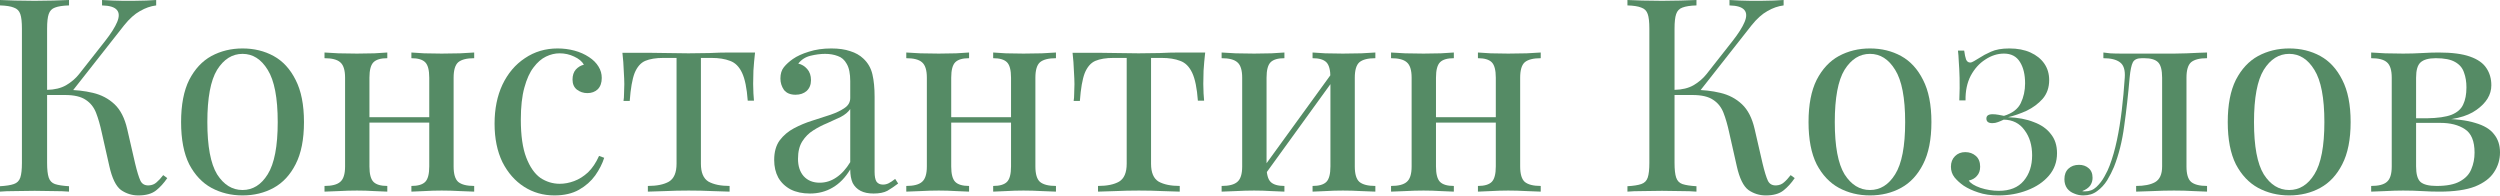 <?xml version="1.0" encoding="UTF-8"?> <svg xmlns="http://www.w3.org/2000/svg" width="2217" height="174" viewBox="0 0 2217 174" fill="none"> <path d="M61.207 0V4.801C55.766 4.961 51.606 5.601 48.726 6.721C46.005 7.681 44.165 9.601 43.205 12.481C42.245 15.202 41.765 19.522 41.765 25.443V144.497C41.765 150.257 42.245 154.578 43.205 157.458C44.165 160.338 46.005 162.259 48.726 163.219C51.606 164.179 55.766 164.819 61.207 165.139V169.94C57.527 169.619 52.886 169.459 47.285 169.459C41.845 169.299 36.324 169.219 30.724 169.219C24.483 169.219 18.642 169.299 13.201 169.459C7.761 169.459 3.36 169.619 0 169.94V165.139C5.441 164.819 9.521 164.179 12.241 163.219C15.122 162.259 17.042 160.338 18.002 157.458C18.962 154.578 19.442 150.257 19.442 144.497V25.443C19.442 19.522 18.962 15.202 18.002 12.481C17.042 9.601 15.122 7.681 12.241 6.721C9.521 5.601 5.441 4.961 0 4.801V0C3.36 0.16 7.761 0.32 13.201 0.48C18.642 0.64 24.483 0.72 30.724 0.72C36.324 0.72 41.845 0.64 47.285 0.48C52.886 0.32 57.527 0.16 61.207 0ZM58.567 79.689C67.048 79.689 74.969 80.569 82.329 82.329C89.85 84.09 96.251 87.45 101.532 92.411C106.812 97.371 110.573 104.732 112.813 114.493L119.774 144.737C121.534 152.097 123.134 157.298 124.574 160.338C126.015 163.219 128.495 164.579 132.015 164.419C134.735 164.259 136.976 163.379 138.736 161.779C140.656 160.178 142.656 158.018 144.737 155.298L148.337 157.938C145.297 162.419 141.936 166.099 138.256 168.979C134.575 171.86 129.375 173.3 122.654 173.3C117.053 173.3 111.933 171.7 107.292 168.499C102.812 165.139 99.371 158.098 96.971 147.377L90.25 117.614C88.81 110.893 87.13 105.052 85.21 100.092C83.29 95.131 80.249 91.29 76.089 88.57C71.928 85.69 65.768 84.25 57.607 84.25H37.204V79.689H58.567ZM41.765 84.25V79.689C48.486 79.529 54.086 78.169 58.567 75.609C63.207 72.888 67.048 69.608 70.088 65.768L93.131 36.484C98.411 29.763 102.012 24.083 103.932 19.442C105.852 14.802 105.772 11.281 103.692 8.881C101.612 6.321 97.211 4.961 90.49 4.801V0C93.531 0.16 96.651 0.32 99.852 0.48C103.052 0.48 106.172 0.56 109.213 0.72C112.413 0.72 115.373 0.72 118.094 0.72C122.254 0.72 126.094 0.64 129.615 0.48C133.135 0.32 136.096 0.16 138.496 0V4.801C133.535 5.441 128.735 7.121 124.094 9.841C119.454 12.401 114.813 16.562 110.173 22.323L61.447 84.25H41.765Z" fill="#558B65"></path> <path d="M215.08 42.965C225.321 42.965 234.522 45.205 242.683 49.686C250.844 54.166 257.325 61.207 262.125 70.808C267.086 80.409 269.566 92.891 269.566 108.252C269.566 123.614 267.086 136.096 262.125 145.697C257.325 155.138 250.844 162.099 242.683 166.579C234.522 171.06 225.321 173.3 215.08 173.3C204.999 173.3 195.798 171.06 187.477 166.579C179.316 162.099 172.755 155.138 167.794 145.697C162.994 136.096 160.593 123.614 160.593 108.252C160.593 92.891 162.994 80.409 167.794 70.808C172.755 61.207 179.316 54.166 187.477 49.686C195.798 45.205 204.999 42.965 215.08 42.965ZM215.08 47.766C205.959 47.766 198.438 52.486 192.517 61.927C186.756 71.368 183.876 86.81 183.876 108.252C183.876 129.695 186.756 145.137 192.517 154.578C198.438 163.859 205.959 168.499 215.08 168.499C224.201 168.499 231.642 163.859 237.402 154.578C243.323 145.137 246.283 129.695 246.283 108.252C246.283 86.81 243.323 71.368 237.402 61.927C231.642 52.486 224.201 47.766 215.08 47.766Z" fill="#558B65"></path> <path d="M420.508 46.565V51.606C413.947 51.606 409.226 52.806 406.346 55.206C403.626 57.607 402.266 62.167 402.266 68.888V147.617C402.266 154.338 403.626 158.898 406.346 161.299C409.226 163.699 413.947 164.899 420.508 164.899V169.94C417.787 169.78 413.627 169.62 408.026 169.459C402.426 169.139 396.985 168.979 391.704 168.979C386.424 168.979 381.223 169.139 376.103 169.459C371.142 169.62 367.382 169.78 364.821 169.94V164.899C370.582 164.899 374.662 163.699 377.063 161.299C379.463 158.898 380.663 154.338 380.663 147.617V68.888C380.663 62.167 379.463 57.607 377.063 55.206C374.662 52.806 370.582 51.606 364.821 51.606V46.565C367.382 46.725 371.142 46.965 376.103 47.285C381.223 47.445 386.424 47.526 391.704 47.526C396.985 47.526 402.426 47.445 408.026 47.285C413.627 46.965 417.787 46.725 420.508 46.565ZM343.459 46.565V51.606C337.698 51.606 333.618 52.806 331.217 55.206C328.817 57.607 327.617 62.167 327.617 68.888V147.617C327.617 154.338 328.817 158.898 331.217 161.299C333.618 163.699 337.698 164.899 343.459 164.899V169.94C340.899 169.78 337.058 169.62 331.938 169.459C326.977 169.139 321.856 168.979 316.576 168.979C311.295 168.979 305.855 169.139 300.254 169.459C294.653 169.62 290.493 169.78 287.772 169.94V164.899C294.333 164.899 298.974 163.699 301.694 161.299C304.574 158.898 306.015 154.338 306.015 147.617V68.888C306.015 62.167 304.574 57.607 301.694 55.206C298.974 52.806 294.333 51.606 287.772 51.606V46.565C290.493 46.725 294.653 46.965 300.254 47.285C305.855 47.445 311.295 47.526 316.576 47.526C321.856 47.526 326.977 47.445 331.938 47.285C337.058 46.965 340.899 46.725 343.459 46.565ZM387.384 103.932V108.732H319.696V103.932H387.384Z" fill="#558B65"></path> <path d="M494.515 42.965C499.636 42.965 504.596 43.605 509.397 44.885C514.197 46.165 518.518 48.086 522.358 50.646C526.039 53.046 528.839 55.846 530.759 59.047C532.679 62.087 533.639 65.448 533.639 69.128C533.639 73.448 532.439 76.809 530.039 79.209C527.639 81.449 524.598 82.57 520.918 82.57C517.398 82.57 514.277 81.529 511.557 79.449C508.997 77.369 507.717 74.409 507.717 70.568C507.717 66.888 508.677 63.927 510.597 61.687C512.677 59.447 515.077 58.007 517.798 57.367C516.197 54.486 513.317 52.086 509.157 50.166C505.156 48.245 500.836 47.285 496.195 47.285C492.195 47.285 488.194 48.245 484.194 50.166C480.193 52.086 476.513 55.286 473.153 59.767C469.792 64.087 467.072 70.088 464.992 77.769C462.911 85.29 461.871 94.731 461.871 106.092C461.871 120.174 463.471 131.375 466.672 139.696C469.872 148.017 474.033 154.018 479.153 157.698C484.434 161.219 490.194 162.979 496.435 162.979C500.596 162.979 504.836 162.179 509.157 160.578C513.477 158.978 517.558 156.418 521.398 152.898C525.239 149.217 528.519 144.337 531.239 138.256L535.8 139.936C534.2 145.057 531.559 150.257 527.879 155.538C524.198 160.658 519.398 164.899 513.477 168.259C507.556 171.62 500.276 173.3 491.635 173.3C481.713 173.3 472.752 170.74 464.752 165.619C456.751 160.498 450.35 153.218 445.549 143.777C440.909 134.175 438.589 122.814 438.589 109.693C438.589 96.571 440.909 85.05 445.549 75.129C450.35 65.047 456.991 57.207 465.472 51.606C473.953 45.845 483.634 42.965 494.515 42.965Z" fill="#558B65"></path> <path d="M669.574 46.565C668.934 52.166 668.454 57.527 668.134 62.647C667.974 67.768 667.894 71.688 667.894 74.409C667.894 77.289 667.974 80.089 668.134 82.809C668.294 85.37 668.454 87.53 668.614 89.29H663.093C662.293 78.249 660.613 70.008 658.053 64.567C655.492 59.127 651.972 55.606 647.491 54.006C643.011 52.246 637.49 51.366 630.929 51.366H621.568V145.217C621.568 153.058 623.809 158.338 628.289 161.059C632.93 163.619 639.17 164.899 647.011 164.899V169.94C643.331 169.78 638.21 169.62 631.65 169.459C625.249 169.139 618.288 168.979 610.767 168.979C603.406 168.979 596.445 169.139 589.885 169.459C583.324 169.62 578.203 169.78 574.523 169.94V164.899C582.524 164.899 588.765 163.619 593.245 161.059C597.726 158.338 599.966 153.058 599.966 145.217V51.366H588.205C581.644 51.366 576.283 52.246 572.123 54.006C568.122 55.766 565.002 59.367 562.762 64.807C560.681 70.248 559.241 78.489 558.441 89.53H552.92C553.24 87.77 553.4 85.61 553.4 83.049C553.56 80.329 553.641 77.529 553.641 74.649C553.641 71.928 553.481 68.008 553.16 62.887C553 57.767 552.6 52.406 551.96 46.805H575.003C580.444 46.805 586.204 46.885 592.285 47.045C598.526 47.205 604.606 47.285 610.527 47.285C616.608 47.285 622.768 47.205 629.009 47.045C635.25 46.725 641.091 46.565 646.531 46.565H669.574Z" fill="#558B65"></path> <path d="M718.23 171.62C711.669 171.62 705.989 170.42 701.188 168.019C696.388 165.459 692.707 161.939 690.147 157.458C687.747 152.978 686.546 147.777 686.546 141.856C686.546 134.815 688.147 129.055 691.347 124.574C694.707 120.094 698.948 116.493 704.068 113.773C709.189 111.053 714.55 108.813 720.15 107.052C725.911 105.132 731.352 103.372 736.472 101.772C741.593 100.011 745.753 98.011 748.954 95.771C752.314 93.531 753.994 90.57 753.994 86.89V72.008C753.994 65.287 752.954 60.167 750.874 56.647C748.954 53.126 746.313 50.806 742.953 49.686C739.593 48.406 735.832 47.766 731.672 47.766C727.671 47.766 723.351 48.326 718.71 49.446C714.23 50.566 710.629 52.886 707.909 56.407C710.949 57.047 713.59 58.647 715.83 61.207C718.07 63.767 719.19 67.048 719.19 71.048C719.19 75.049 717.91 78.249 715.35 80.649C712.789 82.889 709.509 84.01 705.509 84.01C700.868 84.01 697.428 82.57 695.187 79.689C693.107 76.649 692.067 73.288 692.067 69.608C692.067 65.448 693.107 62.087 695.187 59.527C697.268 56.967 699.908 54.566 703.108 52.326C706.789 49.766 711.509 47.605 717.27 45.845C723.191 43.925 729.831 42.965 737.192 42.965C743.753 42.965 749.354 43.765 753.994 45.365C758.635 46.805 762.475 48.966 765.515 51.846C769.676 55.686 772.396 60.407 773.676 66.008C774.957 71.448 775.597 78.009 775.597 85.69V152.418C775.597 156.418 776.157 159.298 777.277 161.059C778.557 162.819 780.477 163.699 783.038 163.699C784.798 163.699 786.478 163.299 788.078 162.499C789.678 161.699 791.599 160.418 793.839 158.658L796.479 162.739C793.119 165.299 789.918 167.459 786.878 169.219C783.838 170.82 779.757 171.62 774.637 171.62C769.996 171.62 766.156 170.82 763.115 169.219C760.075 167.619 757.755 165.299 756.154 162.259C754.714 159.058 753.994 155.058 753.994 150.257C749.674 157.458 744.473 162.819 738.392 166.339C732.472 169.86 725.751 171.62 718.23 171.62ZM726.871 162.019C732.152 162.019 737.032 160.498 741.513 157.458C746.153 154.418 750.314 149.857 753.994 143.777V96.731C752.074 99.451 749.274 101.772 745.593 103.692C741.913 105.452 737.912 107.292 733.592 109.213C729.271 110.973 725.111 113.133 721.11 115.693C717.27 118.094 714.07 121.294 711.509 125.294C708.949 129.295 707.669 134.495 707.669 140.896C707.669 147.297 709.349 152.418 712.709 156.258C716.23 160.098 720.95 162.019 726.871 162.019Z" fill="#558B65"></path> <path d="M936.426 46.565V51.606C929.866 51.606 925.145 52.806 922.265 55.206C919.544 57.607 918.184 62.167 918.184 68.888V147.617C918.184 154.338 919.544 158.898 922.265 161.299C925.145 163.699 929.866 164.899 936.426 164.899V169.94C933.706 169.78 929.546 169.62 923.945 169.459C918.344 169.139 912.904 168.979 907.623 168.979C902.343 168.979 897.142 169.139 892.021 169.459C887.061 169.62 883.3 169.78 880.74 169.94V164.899C886.501 164.899 890.581 163.699 892.981 161.299C895.382 158.898 896.582 154.338 896.582 147.617V68.888C896.582 62.167 895.382 57.607 892.981 55.206C890.581 52.806 886.501 51.606 880.74 51.606V46.565C883.3 46.725 887.061 46.965 892.021 47.285C897.142 47.445 902.343 47.526 907.623 47.526C912.904 47.526 918.344 47.445 923.945 47.285C929.546 46.965 933.706 46.725 936.426 46.565ZM859.378 46.565V51.606C853.617 51.606 849.536 52.806 847.136 55.206C844.736 57.607 843.536 62.167 843.536 68.888V147.617C843.536 154.338 844.736 158.898 847.136 161.299C849.536 163.699 853.617 164.899 859.378 164.899V169.94C856.817 169.78 852.977 169.62 847.856 169.459C842.896 169.139 837.775 168.979 832.494 168.979C827.214 168.979 821.773 169.139 816.173 169.459C810.572 169.62 806.411 169.78 803.691 169.94V164.899C810.252 164.899 814.892 163.699 817.613 161.299C820.493 158.898 821.933 154.338 821.933 147.617V68.888C821.933 62.167 820.493 57.607 817.613 55.206C814.892 52.806 810.252 51.606 803.691 51.606V46.565C806.411 46.725 810.572 46.965 816.173 47.285C821.773 47.445 827.214 47.526 832.494 47.526C837.775 47.526 842.896 47.445 847.856 47.285C852.977 46.965 856.817 46.725 859.378 46.565ZM903.303 103.932V108.732H835.615V103.932H903.303Z" fill="#558B65"></path> <path d="M1068.76 46.565C1068.12 52.166 1067.64 57.527 1067.32 62.647C1067.16 67.768 1067.08 71.688 1067.08 74.409C1067.08 77.289 1067.16 80.089 1067.32 82.809C1067.48 85.37 1067.64 87.53 1067.8 89.29H1062.28C1061.48 78.249 1059.8 70.008 1057.24 64.567C1054.68 59.127 1051.16 55.606 1046.68 54.006C1042.2 52.246 1036.68 51.366 1030.12 51.366H1020.75V145.217C1020.75 153.058 1023 158.338 1027.48 161.059C1032.12 163.619 1038.36 164.899 1046.2 164.899V169.94C1042.52 169.78 1037.4 169.62 1030.84 169.459C1024.44 169.139 1017.47 168.979 1009.95 168.979C1002.59 168.979 995.632 169.139 989.071 169.459C982.51 169.62 977.39 169.78 973.709 169.94V164.899C981.71 164.899 987.951 163.619 992.432 161.059C996.912 158.338 999.152 153.058 999.152 145.217V51.366H987.391C980.83 51.366 975.47 52.246 971.309 54.006C967.309 55.766 964.188 59.367 961.948 64.807C959.868 70.248 958.428 78.489 957.628 89.53H952.107C952.427 87.77 952.587 85.61 952.587 83.049C952.747 80.329 952.827 77.529 952.827 74.649C952.827 71.928 952.667 68.008 952.347 62.887C952.187 57.767 951.787 52.406 951.147 46.805H974.19C979.63 46.805 985.391 46.885 991.471 47.045C997.712 47.205 1003.79 47.285 1009.71 47.285C1015.79 47.285 1021.96 47.205 1028.2 47.045C1034.44 46.725 1040.28 46.565 1045.72 46.565H1068.76Z" fill="#558B65"></path> <path d="M1219.67 46.565V51.606C1213.11 51.606 1208.39 52.806 1205.51 55.206C1202.79 57.607 1201.43 62.167 1201.43 68.888V147.617C1201.43 154.338 1202.79 158.898 1205.51 161.299C1208.39 163.699 1213.11 164.899 1219.67 164.899V169.94C1216.95 169.78 1212.79 169.62 1207.19 169.459C1201.59 169.139 1196.15 168.979 1190.87 168.979C1185.58 168.979 1180.38 169.139 1175.26 169.459C1170.3 169.62 1166.54 169.78 1163.98 169.94V164.899C1169.74 164.899 1173.82 163.699 1176.22 161.299C1178.62 158.898 1179.82 154.338 1179.82 147.617V68.888C1179.82 62.167 1178.62 57.607 1176.22 55.206C1173.82 52.806 1169.74 51.606 1163.98 51.606V46.565C1166.54 46.725 1170.3 46.965 1175.26 47.285C1180.38 47.445 1185.58 47.526 1190.87 47.526C1196.15 47.526 1201.59 47.445 1207.19 47.285C1212.79 46.965 1216.95 46.725 1219.67 46.565ZM1139.02 46.565V51.606C1133.26 51.606 1129.18 52.806 1126.78 55.206C1124.38 57.607 1123.18 62.167 1123.18 68.888V147.617C1123.18 154.338 1124.38 158.898 1126.78 161.299C1129.18 163.699 1133.26 164.899 1139.02 164.899V169.94C1136.46 169.78 1132.62 169.62 1127.5 169.459C1122.54 169.139 1117.42 168.979 1112.14 168.979C1106.86 168.979 1101.41 169.139 1095.81 169.459C1090.21 169.62 1086.05 169.78 1083.33 169.94V164.899C1089.89 164.899 1094.53 163.699 1097.25 161.299C1100.13 158.898 1101.57 154.338 1101.57 147.617V68.888C1101.57 62.167 1100.13 57.607 1097.25 55.206C1094.53 52.806 1089.89 51.606 1083.33 51.606V46.565C1086.05 46.725 1090.21 46.965 1095.81 47.285C1101.41 47.445 1106.86 47.526 1112.14 47.526C1117.42 47.526 1122.54 47.445 1127.5 47.285C1132.62 46.965 1136.46 46.725 1139.02 46.565ZM1182.22 63.367L1186.06 66.008L1120.06 157.218L1116.22 154.338L1182.22 63.367Z" fill="#558B65"></path> <path d="M1366.32 46.565V51.606C1359.76 51.606 1355.04 52.806 1352.16 55.206C1349.44 57.607 1348.08 62.167 1348.08 68.888V147.617C1348.08 154.338 1349.44 158.898 1352.16 161.299C1355.04 163.699 1359.76 164.899 1366.32 164.899V169.94C1363.6 169.78 1359.44 169.62 1353.84 169.459C1348.24 169.139 1342.8 168.979 1337.52 168.979C1332.24 168.979 1327.04 169.139 1321.91 169.459C1316.95 169.62 1313.19 169.78 1310.63 169.94V164.899C1316.39 164.899 1320.47 163.699 1322.87 161.299C1325.27 158.898 1326.48 154.338 1326.48 147.617V68.888C1326.48 62.167 1325.27 57.607 1322.87 55.206C1320.47 52.806 1316.39 51.606 1310.63 51.606V46.565C1313.19 46.725 1316.95 46.965 1321.91 47.285C1327.04 47.445 1332.24 47.526 1337.52 47.526C1342.8 47.526 1348.24 47.445 1353.84 47.285C1359.44 46.965 1363.6 46.725 1366.32 46.565ZM1289.27 46.565V51.606C1283.51 51.606 1279.43 52.806 1277.03 55.206C1274.63 57.607 1273.43 62.167 1273.43 68.888V147.617C1273.43 154.338 1274.63 158.898 1277.03 161.299C1279.43 163.699 1283.51 164.899 1289.27 164.899V169.94C1286.71 169.78 1282.87 169.62 1277.75 169.459C1272.79 169.139 1267.67 168.979 1262.39 168.979C1257.11 168.979 1251.67 169.139 1246.07 169.459C1240.47 169.62 1236.3 169.78 1233.58 169.94V164.899C1240.15 164.899 1244.79 163.699 1247.51 161.299C1250.39 158.898 1251.83 154.338 1251.83 147.617V68.888C1251.83 62.167 1250.39 57.607 1247.51 55.206C1244.79 52.806 1240.15 51.606 1233.58 51.606V46.565C1236.3 46.725 1240.47 46.965 1246.07 47.285C1251.67 47.445 1257.11 47.526 1262.39 47.526C1267.67 47.526 1272.79 47.445 1277.75 47.285C1282.87 46.965 1286.71 46.725 1289.27 46.565ZM1333.2 103.932V108.732H1265.51V103.932H1333.2Z" fill="#558B65"></path> <path d="M1504.42 0V4.801C1498.98 4.961 1494.82 5.601 1491.94 6.721C1489.22 7.681 1487.38 9.601 1486.42 12.481C1485.46 15.202 1484.98 19.522 1484.98 25.443V144.497C1484.98 150.257 1485.46 154.578 1486.42 157.458C1487.38 160.338 1489.22 162.259 1491.94 163.219C1494.82 164.179 1498.98 164.819 1504.42 165.139V169.94C1500.74 169.619 1496.1 169.459 1490.5 169.459C1485.06 169.299 1479.54 169.219 1473.94 169.219C1467.7 169.219 1461.85 169.299 1456.41 169.459C1450.97 169.459 1446.57 169.619 1443.21 169.94V165.139C1448.65 164.819 1452.73 164.179 1455.45 163.219C1458.33 162.259 1460.25 160.338 1461.21 157.458C1462.17 154.578 1462.65 150.257 1462.65 144.497V25.443C1462.65 19.522 1462.17 15.202 1461.21 12.481C1460.25 9.601 1458.33 7.681 1455.45 6.721C1452.73 5.601 1448.65 4.961 1443.21 4.801V0C1446.57 0.16 1450.97 0.32 1456.41 0.48C1461.85 0.64 1467.7 0.72 1473.94 0.72C1479.54 0.72 1485.06 0.64 1490.5 0.48C1496.1 0.32 1500.74 0.16 1504.42 0ZM1501.78 79.689C1510.26 79.689 1518.18 80.569 1525.54 82.329C1533.06 84.09 1539.46 87.45 1544.74 92.411C1550.03 97.371 1553.79 104.732 1556.03 114.493L1562.99 144.737C1564.75 152.097 1566.35 157.298 1567.79 160.338C1569.23 163.219 1571.71 164.579 1575.23 164.419C1577.95 164.259 1580.19 163.379 1581.95 161.779C1583.87 160.178 1585.87 158.018 1587.95 155.298L1591.55 157.938C1588.51 162.419 1585.15 166.099 1581.47 168.979C1577.79 171.86 1572.59 173.3 1565.87 173.3C1560.27 173.3 1555.15 171.7 1550.51 168.499C1546.02 165.139 1542.58 158.098 1540.18 147.377L1533.46 117.614C1532.02 110.893 1530.34 105.052 1528.42 100.092C1526.5 95.131 1523.46 91.29 1519.3 88.57C1515.14 85.69 1508.98 84.25 1500.82 84.25H1480.42V79.689H1501.78ZM1484.98 84.25V79.689C1491.7 79.529 1497.3 78.169 1501.78 75.609C1506.42 72.888 1510.26 69.608 1513.3 65.768L1536.34 36.484C1541.62 29.763 1545.22 24.083 1547.14 19.442C1549.07 14.802 1548.98 11.281 1546.9 8.881C1544.82 6.321 1540.42 4.961 1533.7 4.801V0C1536.74 0.16 1539.86 0.32 1543.06 0.48C1546.26 0.48 1549.38 0.56 1552.43 0.72C1555.63 0.72 1558.59 0.72 1561.31 0.72C1565.47 0.72 1569.31 0.64 1572.83 0.48C1576.35 0.32 1579.31 0.16 1581.71 0V4.801C1576.75 5.441 1571.95 7.121 1567.31 9.841C1562.67 12.401 1558.03 16.562 1553.39 22.323L1504.66 84.25H1484.98Z" fill="#558B65"></path> <path d="M1658.29 42.965C1668.53 42.965 1677.73 45.205 1685.9 49.686C1694.06 54.166 1700.54 61.207 1705.34 70.808C1710.3 80.409 1712.78 92.891 1712.78 108.252C1712.78 123.614 1710.3 136.096 1705.34 145.697C1700.54 155.138 1694.06 162.099 1685.9 166.579C1677.73 171.06 1668.53 173.3 1658.29 173.3C1648.21 173.3 1639.01 171.06 1630.69 166.579C1622.53 162.099 1615.97 155.138 1611.01 145.697C1606.21 136.096 1603.81 123.614 1603.81 108.252C1603.81 92.891 1606.21 80.409 1611.01 70.808C1615.97 61.207 1622.53 54.166 1630.69 49.686C1639.01 45.205 1648.21 42.965 1658.29 42.965ZM1658.29 47.766C1649.17 47.766 1641.65 52.486 1635.73 61.927C1629.97 71.368 1627.09 86.81 1627.09 108.252C1627.09 129.695 1629.97 145.137 1635.73 154.578C1641.65 163.859 1649.17 168.499 1658.29 168.499C1667.41 168.499 1674.85 163.859 1680.62 154.578C1686.54 145.137 1689.5 129.695 1689.5 108.252C1689.5 86.81 1686.54 71.368 1680.62 61.927C1674.85 52.486 1667.41 47.766 1658.29 47.766Z" fill="#558B65"></path> <path d="M1781.93 42.965C1789.13 42.965 1795.37 44.165 1800.65 46.565C1805.93 48.966 1810.01 52.246 1812.89 56.407C1815.77 60.567 1817.21 65.448 1817.21 71.048C1817.21 77.609 1815.29 83.13 1811.45 87.61C1807.61 91.931 1802.89 95.451 1797.29 98.171C1791.69 100.732 1786.17 102.652 1780.73 103.932C1789.53 104.252 1797.13 105.692 1803.53 108.252C1810.09 110.653 1815.13 114.173 1818.65 118.814C1822.33 123.294 1824.17 128.975 1824.17 135.856C1824.17 143.536 1821.77 150.177 1816.97 155.778C1812.17 161.379 1805.77 165.699 1797.77 168.739C1789.93 171.78 1781.45 173.3 1772.33 173.3C1765.45 173.3 1759.44 172.42 1754.32 170.66C1749.36 169.059 1745.04 167.059 1741.36 164.659C1738.16 162.419 1735.44 159.938 1733.2 157.218C1731.12 154.498 1730.08 151.377 1730.08 147.857C1730.08 144.017 1731.28 140.896 1733.68 138.496C1736.08 136.096 1739.12 134.896 1742.8 134.896C1746.48 134.896 1749.6 136.016 1752.16 138.256C1754.72 140.496 1756 143.697 1756 147.857C1756 151.217 1755.04 153.938 1753.12 156.018C1751.36 158.098 1748.96 159.458 1745.92 160.098C1747.36 162.499 1750.8 164.659 1756.24 166.579C1761.68 168.339 1767.13 169.219 1772.57 169.219C1782.33 169.219 1789.69 166.259 1794.65 160.338C1799.61 154.418 1802.09 146.897 1802.09 137.776C1802.09 128.815 1799.85 121.374 1795.37 115.453C1791.05 109.373 1784.89 106.252 1776.89 106.092C1775.29 106.892 1773.61 107.612 1771.85 108.252C1770.25 108.893 1768.57 109.213 1766.81 109.213C1763.29 109.213 1761.53 107.852 1761.53 105.132C1761.53 102.572 1763.37 101.292 1767.05 101.292C1768.65 101.292 1770.33 101.452 1772.09 101.772C1773.85 102.092 1775.53 102.412 1777.13 102.732C1784.49 100.492 1789.45 96.731 1792.01 91.451C1794.57 86.17 1795.85 80.329 1795.85 73.928C1795.85 66.088 1794.33 59.767 1791.29 54.966C1788.25 50.006 1783.53 47.526 1777.13 47.526C1771.37 47.526 1765.85 49.286 1760.56 52.806C1755.28 56.166 1750.96 60.967 1747.6 67.208C1744.4 73.448 1742.88 80.729 1743.04 89.05H1737.52C1737.84 81.369 1737.92 74.729 1737.76 69.128C1737.6 63.367 1737.36 58.487 1737.04 54.486C1736.88 50.486 1736.64 47.285 1736.32 44.885H1741.84C1742.32 48.406 1742.88 51.046 1743.52 52.806C1744.32 54.566 1745.52 55.446 1747.12 55.446C1748.08 55.446 1749.2 55.046 1750.48 54.246C1751.92 53.446 1753.52 52.486 1755.28 51.366C1758.16 49.446 1761.6 47.605 1765.61 45.845C1769.77 43.925 1775.21 42.965 1781.93 42.965Z" fill="#558B65"></path> <path d="M1957.21 46.565V51.606C1950.65 51.606 1945.93 52.806 1943.05 55.206C1940.33 57.607 1938.97 62.167 1938.97 68.888V147.617C1938.97 154.338 1940.33 158.898 1943.05 161.299C1945.93 163.699 1950.65 164.899 1957.21 164.899V169.94C1954.49 169.78 1950.49 169.62 1945.21 169.459C1939.93 169.139 1934.17 168.979 1927.93 168.979C1921.69 168.979 1915.37 169.139 1908.97 169.459C1902.72 169.62 1897.84 169.78 1894.32 169.94V164.899C1901.52 164.899 1907.13 163.779 1911.13 161.539C1915.29 159.138 1917.37 154.498 1917.37 147.617V68.888C1917.37 62.167 1916.17 57.607 1913.77 55.206C1911.37 52.806 1907.29 51.606 1901.52 51.606H1899.36C1895.36 51.606 1892.72 52.806 1891.44 55.206C1890.16 57.607 1889.2 62.167 1888.56 68.888C1887.28 83.77 1885.68 98.011 1883.76 111.613C1882 125.054 1878.96 137.216 1874.64 148.097C1873.04 151.937 1871.04 155.858 1868.64 159.858C1866.24 163.699 1863.28 166.899 1859.76 169.459C1856.4 172.02 1852.32 173.3 1847.52 173.3C1844.64 173.3 1841.92 172.74 1839.36 171.62C1836.8 170.66 1834.72 169.139 1833.12 167.059C1831.52 164.819 1830.72 162.099 1830.72 158.898C1830.72 154.898 1831.92 151.777 1834.32 149.537C1836.72 147.297 1839.84 146.177 1843.68 146.177C1847.04 146.177 1849.84 147.137 1852.08 149.057C1854.48 150.977 1855.68 153.858 1855.68 157.698C1855.68 160.258 1854.96 162.579 1853.52 164.659C1852.08 166.579 1849.76 168.179 1846.56 169.459C1846.88 169.62 1847.28 169.7 1847.76 169.7C1848.4 169.7 1848.8 169.7 1848.96 169.7C1852.96 169.7 1856.32 168.419 1859.04 165.859C1861.92 163.139 1864.32 160.018 1866.24 156.498C1868.32 152.818 1869.84 149.617 1870.8 146.897C1873.36 140.176 1875.52 132.655 1877.28 124.334C1879.04 116.013 1880.48 107.132 1881.6 97.691C1882.72 88.25 1883.6 78.649 1884.24 68.888C1884.72 62.167 1883.28 57.607 1879.92 55.206C1876.72 52.806 1871.84 51.606 1865.28 51.606V46.565C1866.56 46.725 1868.56 46.965 1871.28 47.285C1874.16 47.445 1877.6 47.526 1881.6 47.526C1884.8 47.526 1888.08 47.526 1891.44 47.526C1894.96 47.526 1898.48 47.526 1902 47.526C1905.05 47.526 1907.85 47.526 1910.41 47.526C1912.97 47.526 1915.69 47.526 1918.57 47.526C1921.45 47.526 1924.65 47.526 1928.17 47.526C1931.85 47.526 1935.53 47.445 1939.21 47.285C1943.05 47.125 1946.57 46.965 1949.77 46.805C1952.97 46.645 1955.45 46.565 1957.21 46.565Z" fill="#558B65"></path> <path d="M2030.05 42.965C2040.3 42.965 2049.5 45.205 2057.66 49.686C2065.82 54.166 2072.3 61.207 2077.1 70.808C2082.06 80.409 2084.54 92.891 2084.54 108.252C2084.54 123.614 2082.06 136.096 2077.1 145.697C2072.3 155.138 2065.82 162.099 2057.66 166.579C2049.5 171.06 2040.3 173.3 2030.05 173.3C2019.97 173.3 2010.77 171.06 2002.45 166.579C1994.29 162.099 1987.73 155.138 1982.77 145.697C1977.97 136.096 1975.57 123.614 1975.57 108.252C1975.57 92.891 1977.97 80.409 1982.77 70.808C1987.73 61.207 1994.29 54.166 2002.45 49.686C2010.77 45.205 2019.97 42.965 2030.05 42.965ZM2030.05 47.766C2020.93 47.766 2013.41 52.486 2007.49 61.927C2001.73 71.368 1998.85 86.81 1998.85 108.252C1998.85 129.695 2001.73 145.137 2007.49 154.578C2013.41 163.859 2020.93 168.499 2030.05 168.499C2039.18 168.499 2046.62 163.859 2052.38 154.578C2058.3 145.137 2061.26 129.695 2061.26 108.252C2061.26 86.81 2058.3 71.368 2052.38 61.927C2046.62 52.486 2039.18 47.766 2030.05 47.766Z" fill="#558B65"></path> <path d="M2162.51 46.565C2174.35 46.565 2183.64 47.766 2190.36 50.166C2197.24 52.566 2202.12 56.006 2205 60.487C2207.88 64.807 2209.32 69.848 2209.32 75.609C2209.32 83.93 2204.92 91.21 2196.12 97.451C2187.48 103.692 2174.35 106.812 2156.75 106.812C2156.75 106.812 2156.35 106.652 2155.55 106.332C2154.91 106.012 2154.19 105.692 2153.39 105.372C2152.59 105.052 2152.19 104.892 2152.19 104.892C2161.79 104.732 2169.07 103.692 2174.03 101.772C2179.16 99.692 2182.6 96.651 2184.36 92.651C2186.28 88.65 2187.24 83.61 2187.24 77.529C2187.24 72.568 2186.52 68.168 2185.08 64.327C2183.8 60.327 2181.16 57.207 2177.16 54.966C2173.31 52.726 2167.63 51.606 2160.11 51.606C2153.71 51.606 2149.15 52.886 2146.43 55.446C2143.87 57.847 2142.59 62.327 2142.59 68.888V147.617C2142.59 154.338 2143.87 158.898 2146.43 161.299C2149.15 163.699 2153.95 164.899 2160.83 164.899C2169.79 164.899 2176.68 163.539 2181.48 160.818C2186.44 158.098 2189.8 154.498 2191.56 150.017C2193.48 145.537 2194.44 140.656 2194.44 135.376C2194.44 125.134 2191.56 118.174 2185.8 114.493C2180.2 110.813 2172.99 108.973 2164.19 108.973H2127.71C2127.71 108.973 2127.71 108.332 2127.71 107.052C2127.71 105.612 2127.71 104.892 2127.71 104.892H2162.03L2164.19 105.372C2177 105.372 2187.24 106.572 2194.92 108.973C2202.76 111.213 2208.36 114.573 2211.72 119.054C2215.24 123.374 2217 128.735 2217 135.136C2217 141.536 2215.24 147.377 2211.72 152.658C2208.36 157.938 2202.76 162.179 2194.92 165.379C2187.08 168.419 2176.52 169.94 2163.23 169.94C2158.27 169.94 2153.15 169.78 2147.87 169.459C2142.59 169.139 2136.99 168.979 2131.07 168.979C2126.11 168.979 2120.83 169.139 2115.23 169.459C2109.63 169.62 2105.47 169.78 2102.75 169.94V164.899C2109.31 164.899 2113.95 163.699 2116.67 161.299C2119.55 158.898 2120.99 154.338 2120.99 147.617V68.888C2120.99 62.167 2119.55 57.607 2116.67 55.206C2113.95 52.806 2109.31 51.606 2102.75 51.606V46.565C2105.47 46.725 2109.63 46.965 2115.23 47.285C2120.83 47.445 2126.11 47.526 2131.07 47.526C2136.83 47.526 2142.43 47.365 2147.87 47.045C2153.31 46.725 2158.19 46.565 2162.51 46.565Z" fill="#558B65"></path> </svg> 